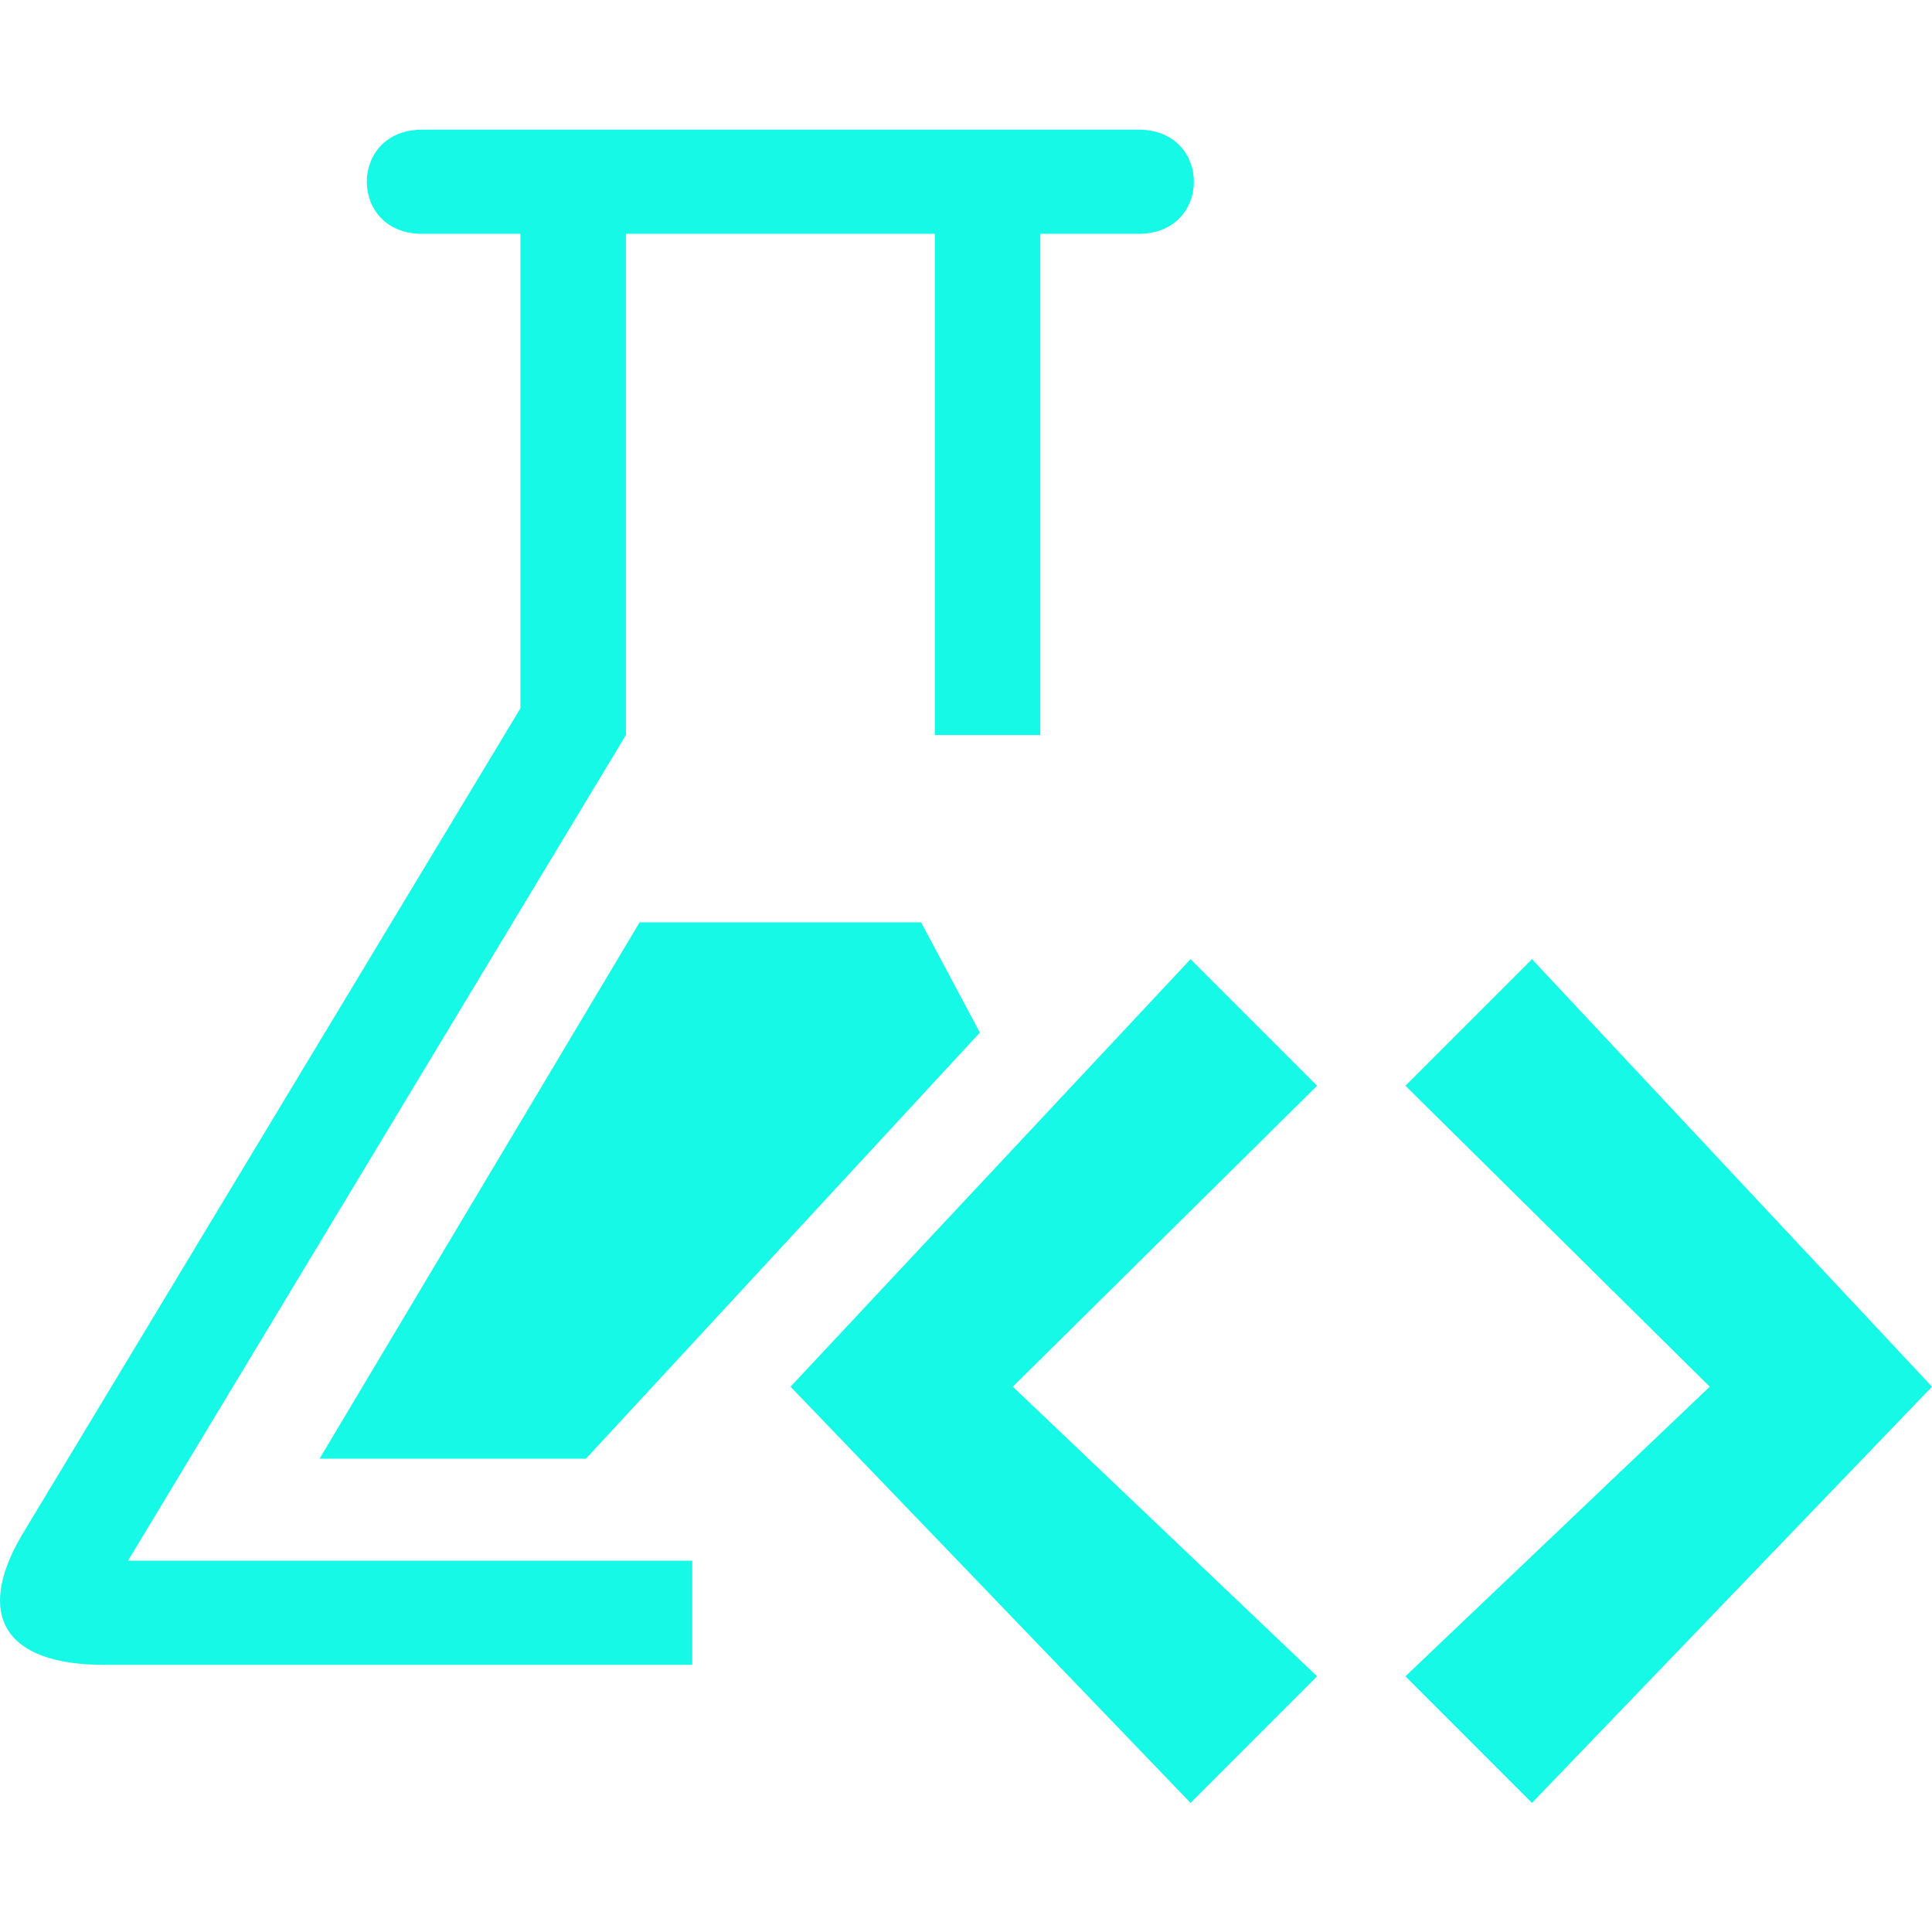 <svg width="40" height="40" viewBox="0 0 40 40" fill="none" xmlns="http://www.w3.org/2000/svg">
<g clip-path="url(#clip0)">
<path d="M2.65 32.313H14.333V34.468H2.148C0.09 34.468 -0.519 33.438 0.45 31.788L10.774 14.667V4.841H8.737C7.213 4.841 7.213 2.685 8.737 2.685H23.575C25.099 2.685 25.099 4.841 23.575 4.841H21.538V15.218H19.354V4.841H12.959V15.218L2.65 32.313ZM13.243 19.095L6.617 30.2H12.132L20.287 21.379L19.069 19.095H13.243H13.243ZM24.649 19.859L16.367 28.71L24.649 37.327L27.269 34.706L20.969 28.71L27.269 22.479L24.649 19.859V19.859ZM29.098 22.479L35.399 28.71L29.098 34.706L31.718 37.327L40 28.71L31.718 19.859L29.098 22.479V22.479Z" fill="#16F9E7"/>
</g>
<defs>
<clipPath id="clip0">
<rect width="40" height="40" fill="white"/>
</clipPath>
</defs>
</svg>
